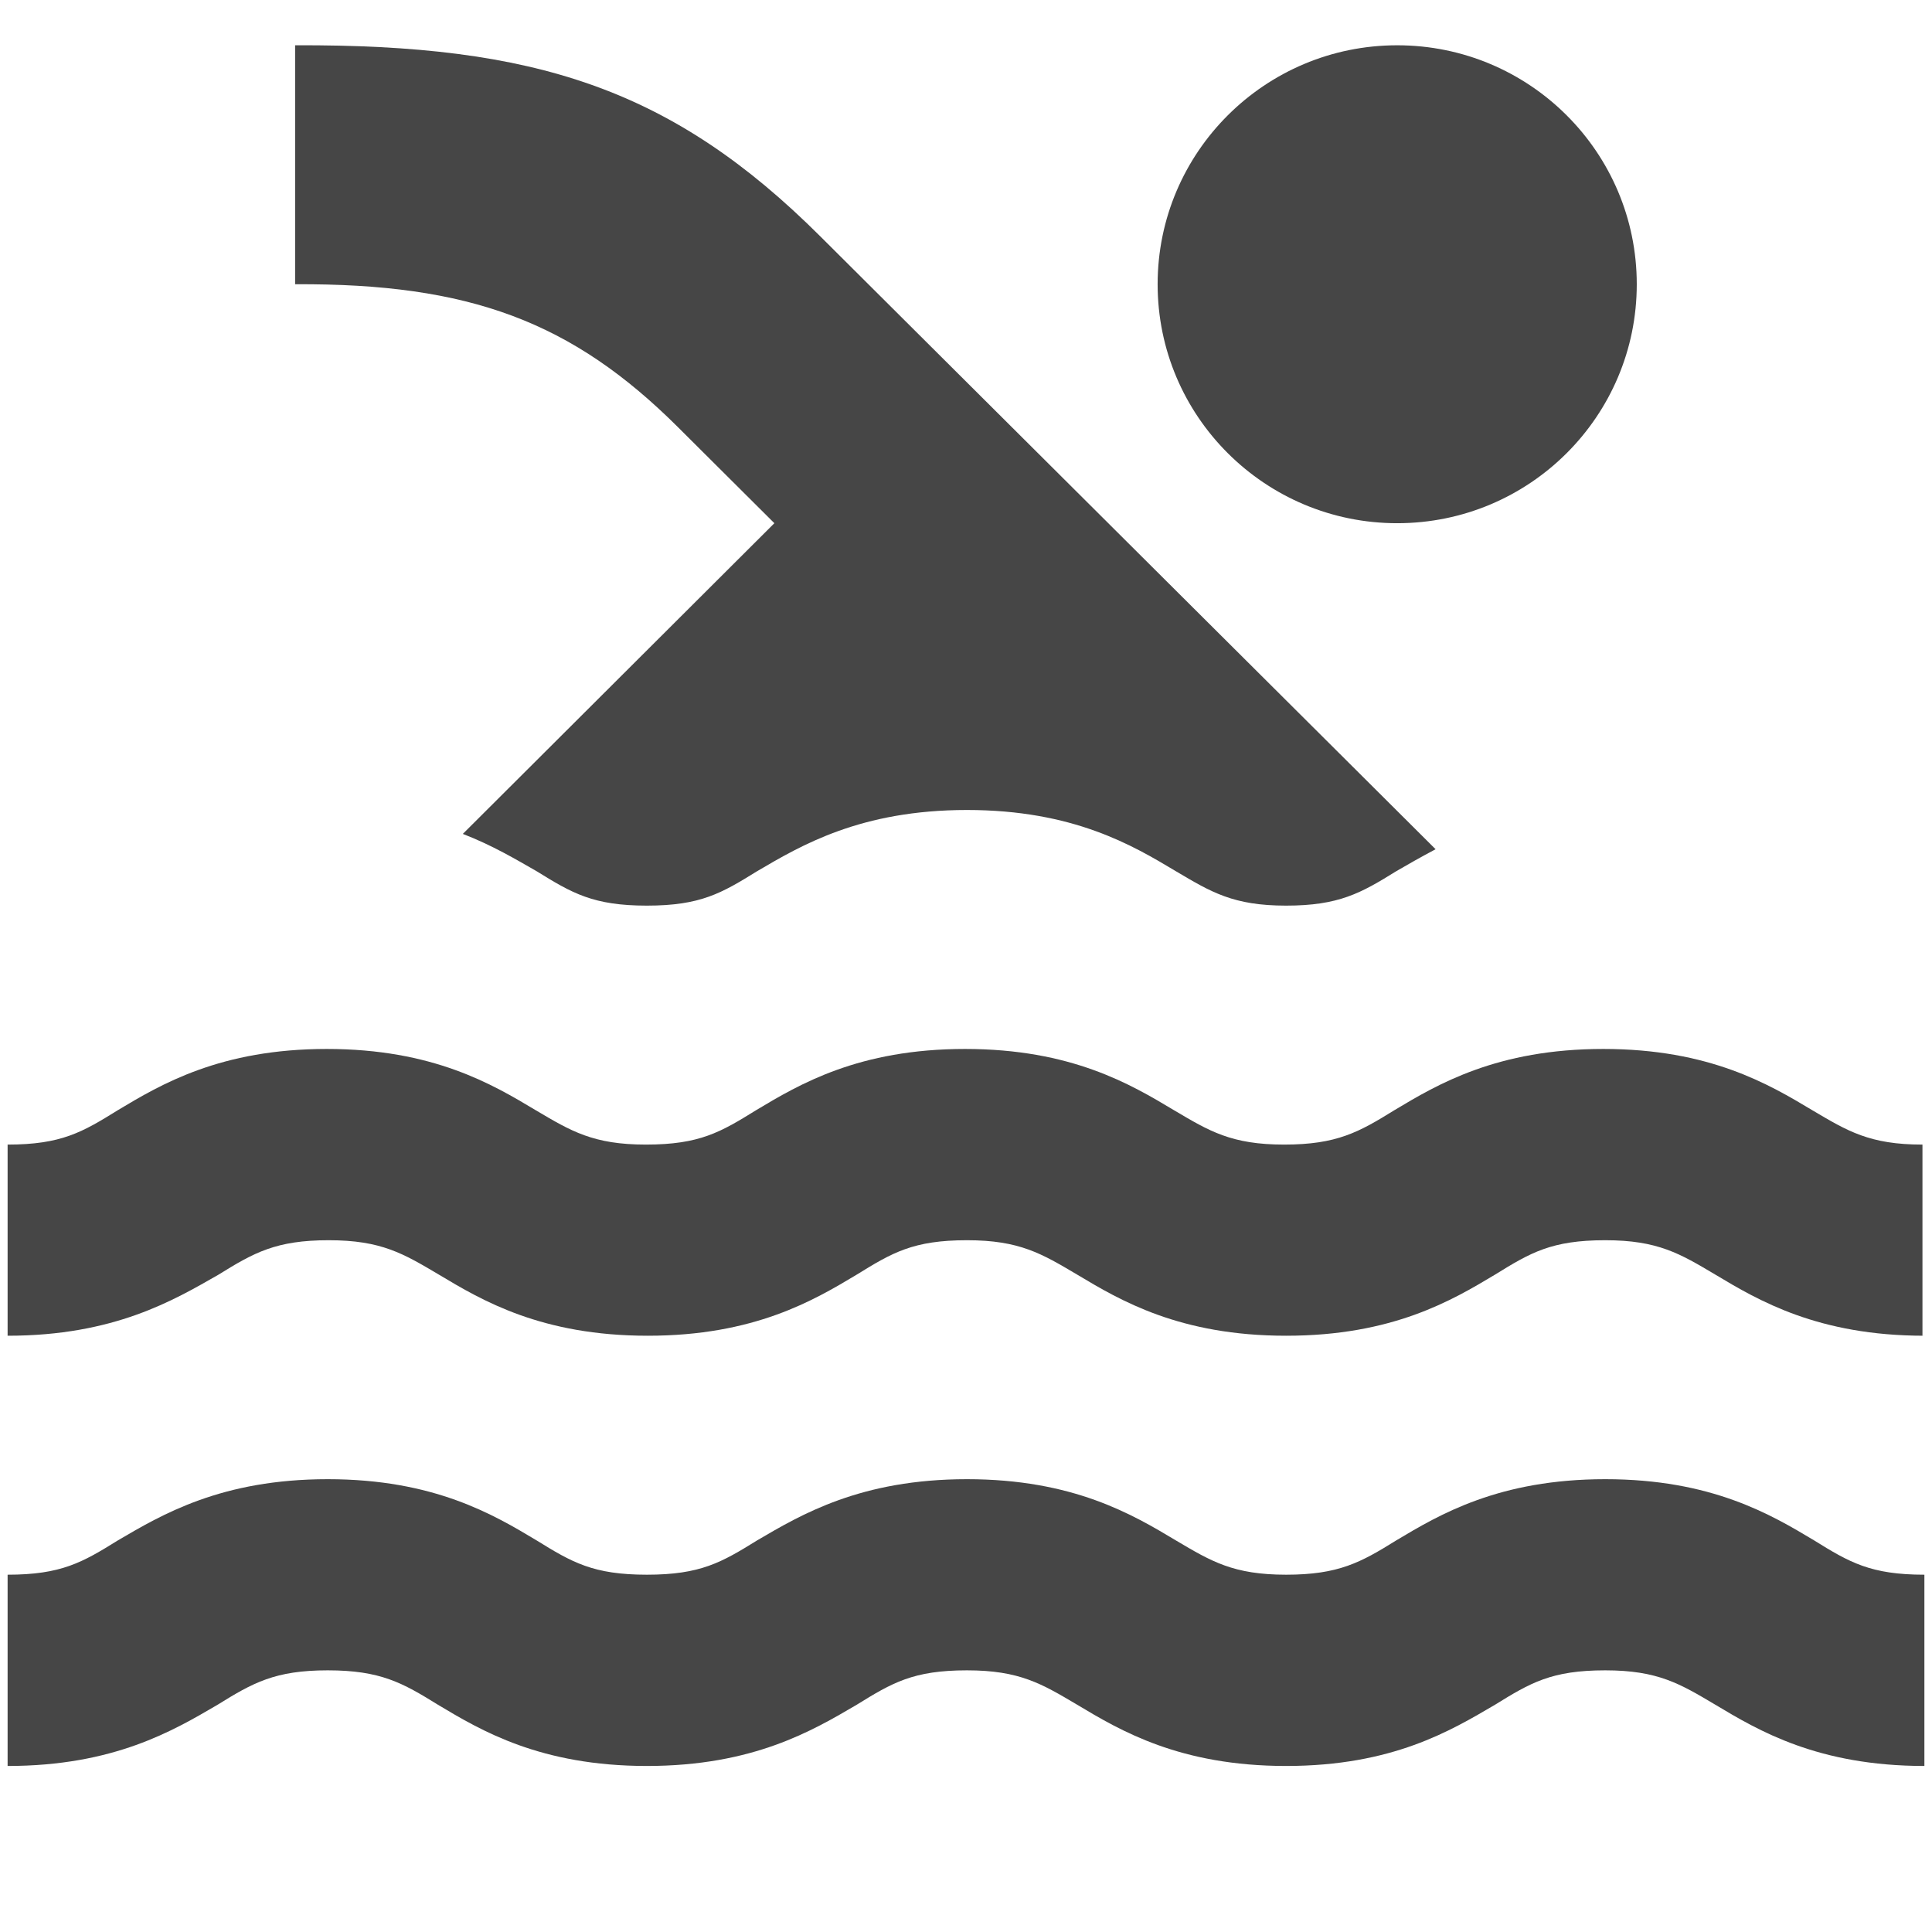 <svg width="16" height="16" viewBox="0 0 16 16" fill="none" xmlns="http://www.w3.org/2000/svg">
<g clip-path="url(#clip0_504_2241)">
<path d="M15.937 14.625C15.056 14.625 14.563 14.332 14.206 14.118C13.913 13.944 13.73 13.833 13.294 13.833C12.849 13.833 12.675 13.936 12.381 14.118C12.016 14.332 11.532 14.625 10.651 14.625C9.77 14.625 9.278 14.332 8.921 14.118C8.627 13.944 8.444 13.833 8.008 13.833C7.563 13.833 7.389 13.936 7.095 14.118C6.73 14.332 6.238 14.625 5.357 14.625C4.476 14.625 3.984 14.332 3.627 14.118C3.333 13.936 3.151 13.833 2.714 13.833C2.278 13.833 2.095 13.936 1.802 14.118C1.436 14.332 0.944 14.625 0.063 14.625V13.041C0.508 13.041 0.683 12.939 0.976 12.757C1.341 12.543 1.833 12.25 2.714 12.25C3.595 12.25 4.087 12.543 4.444 12.757C4.738 12.939 4.913 13.041 5.357 13.041C5.802 13.041 5.976 12.939 6.27 12.757C6.635 12.543 7.127 12.25 8.008 12.25C8.889 12.25 9.381 12.543 9.738 12.757C10.032 12.931 10.214 13.041 10.651 13.041C11.087 13.041 11.27 12.939 11.563 12.757C11.921 12.543 12.413 12.25 13.294 12.25C14.175 12.25 14.667 12.543 15.024 12.757C15.317 12.939 15.492 13.041 15.937 13.041V14.625ZM15.937 11.062C15.056 11.062 14.563 10.77 14.206 10.556C13.913 10.382 13.73 10.271 13.294 10.271C12.849 10.271 12.675 10.374 12.381 10.556C12.024 10.77 11.532 11.062 10.651 11.062C9.77 11.062 9.278 10.77 8.921 10.556C8.627 10.382 8.444 10.271 8.008 10.271C7.563 10.271 7.389 10.374 7.095 10.556C6.738 10.77 6.246 11.062 5.365 11.062C4.484 11.062 3.992 10.77 3.635 10.556C3.341 10.382 3.159 10.271 2.722 10.271C2.286 10.271 2.103 10.374 1.81 10.556C1.436 10.77 0.944 11.062 0.063 11.062V9.479C0.508 9.479 0.683 9.376 0.976 9.194C1.333 8.98 1.825 8.687 2.706 8.687C3.587 8.687 4.079 8.98 4.436 9.194C4.73 9.368 4.913 9.479 5.349 9.479C5.794 9.479 5.968 9.376 6.262 9.194C6.619 8.98 7.111 8.687 7.992 8.687C8.873 8.687 9.365 8.98 9.722 9.194C10.016 9.368 10.198 9.479 10.635 9.479C11.071 9.479 11.254 9.376 11.548 9.194C11.905 8.98 12.397 8.687 13.278 8.687C14.159 8.687 14.651 8.98 15.008 9.194C15.302 9.368 15.484 9.479 15.921 9.479V11.062H15.937ZM5.357 7.5C5.802 7.5 5.976 7.397 6.27 7.215C6.635 7.001 7.127 6.708 8.008 6.708C8.889 6.708 9.381 7.001 9.738 7.215C10.032 7.389 10.214 7.5 10.651 7.5C11.087 7.5 11.27 7.397 11.563 7.215C11.659 7.159 11.77 7.096 11.889 7.033L6.794 1.958C5.563 0.731 4.429 0.367 2.444 0.375V2.354C3.889 2.346 4.738 2.663 5.619 3.542L6.413 4.333L3.833 6.906C4.079 7.001 4.278 7.12 4.444 7.215C4.738 7.397 4.913 7.5 5.357 7.5Z" fill="#464646"/>
<path d="M11.571 4.333C12.667 4.333 13.555 3.447 13.555 2.354C13.555 1.261 12.667 0.375 11.571 0.375C10.476 0.375 9.587 1.261 9.587 2.354C9.587 3.447 10.476 4.333 11.571 4.333Z" fill="#464646"/>
</g>
<defs>
<clipPath id="clip0_504_2241">
<rect width="16" height="16" fill="white"/>
</clipPath>
</defs>
</svg>
